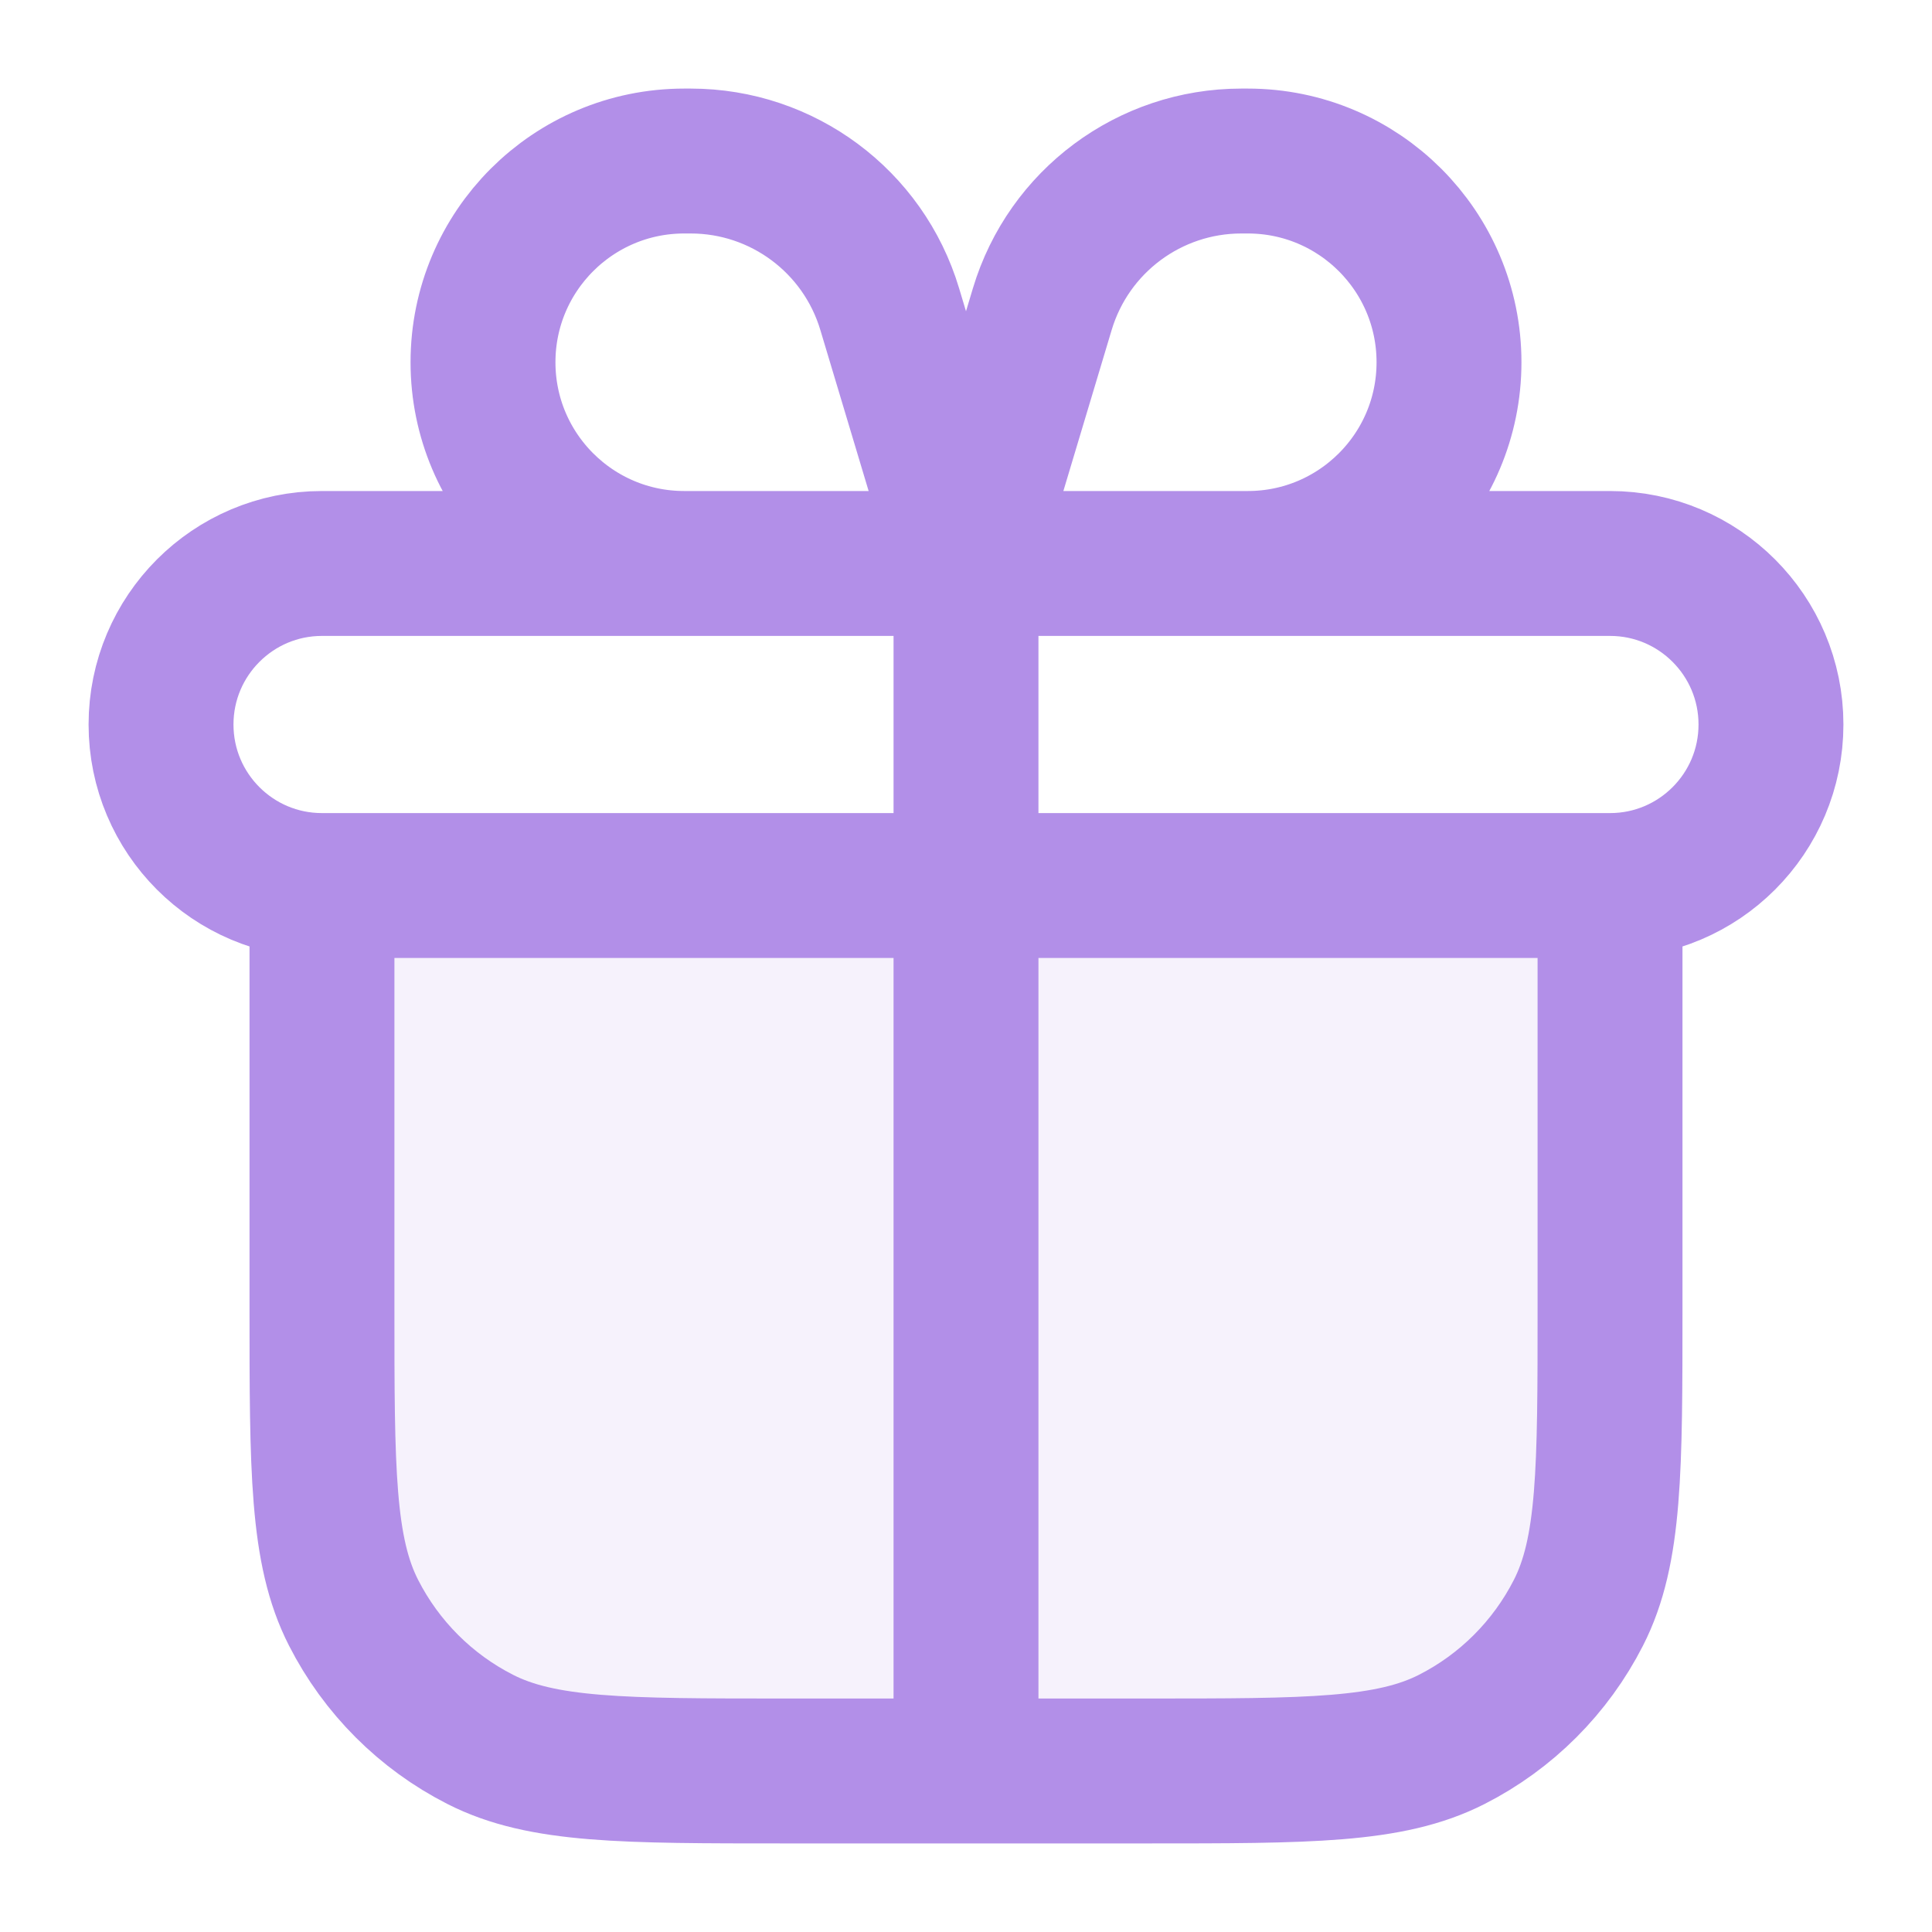 <svg width="20" height="20" viewBox="0 0 20 20" fill="none" xmlns="http://www.w3.org/2000/svg">
<g clip-path="url(#clip0_3_212)">
<path opacity="0.12" d="M3.333 9.167H16.667V13.533C16.667 15.213 16.667 16.054 16.34 16.695C16.052 17.26 15.593 17.719 15.029 18.006C14.387 18.333 13.547 18.333 11.867 18.333H8.133C6.453 18.333 5.613 18.333 4.971 18.006C4.407 17.719 3.948 17.26 3.66 16.695C3.333 16.054 3.333 15.213 3.333 13.533V9.167Z" fill="#B28FE8"/>
<path d="M16.667 9.167V13.533C16.667 15.213 16.667 16.054 16.34 16.695C16.052 17.26 15.593 17.719 15.029 18.006C14.387 18.333 13.547 18.333 11.867 18.333H8.133C6.453 18.333 5.613 18.333 4.971 18.006C4.407 17.719 3.948 17.26 3.66 16.695C3.333 16.054 3.333 15.213 3.333 13.533V9.167M10 5.833V18.333M10 5.833H12.917C14.067 5.833 15 4.901 15 3.75C15 2.599 14.067 1.667 12.917 1.667H12.85C11.9 1.667 11.063 2.29 10.79 3.199L10 5.833ZM10 5.833H7.083C5.933 5.833 5 4.901 5 3.75C5 2.599 5.933 1.667 7.083 1.667H7.15C8.1 1.667 8.937 2.29 9.21 3.199L10 5.833ZM3.333 9.167H16.667C17.587 9.167 18.333 8.421 18.333 7.5V7.5C18.333 6.58 17.587 5.833 16.667 5.833H3.333C2.413 5.833 1.667 6.58 1.667 7.5V7.5C1.667 8.421 2.413 9.167 3.333 9.167Z" stroke="#B28FE8" stroke-width="1.5" stroke-linecap="round" stroke-linejoin="round"/>
</g>
<defs>
<clipPath id="clip0_3_212">
<rect width="20" height="20" fill="white"/>
</clipPath>
</defs>
</svg>
